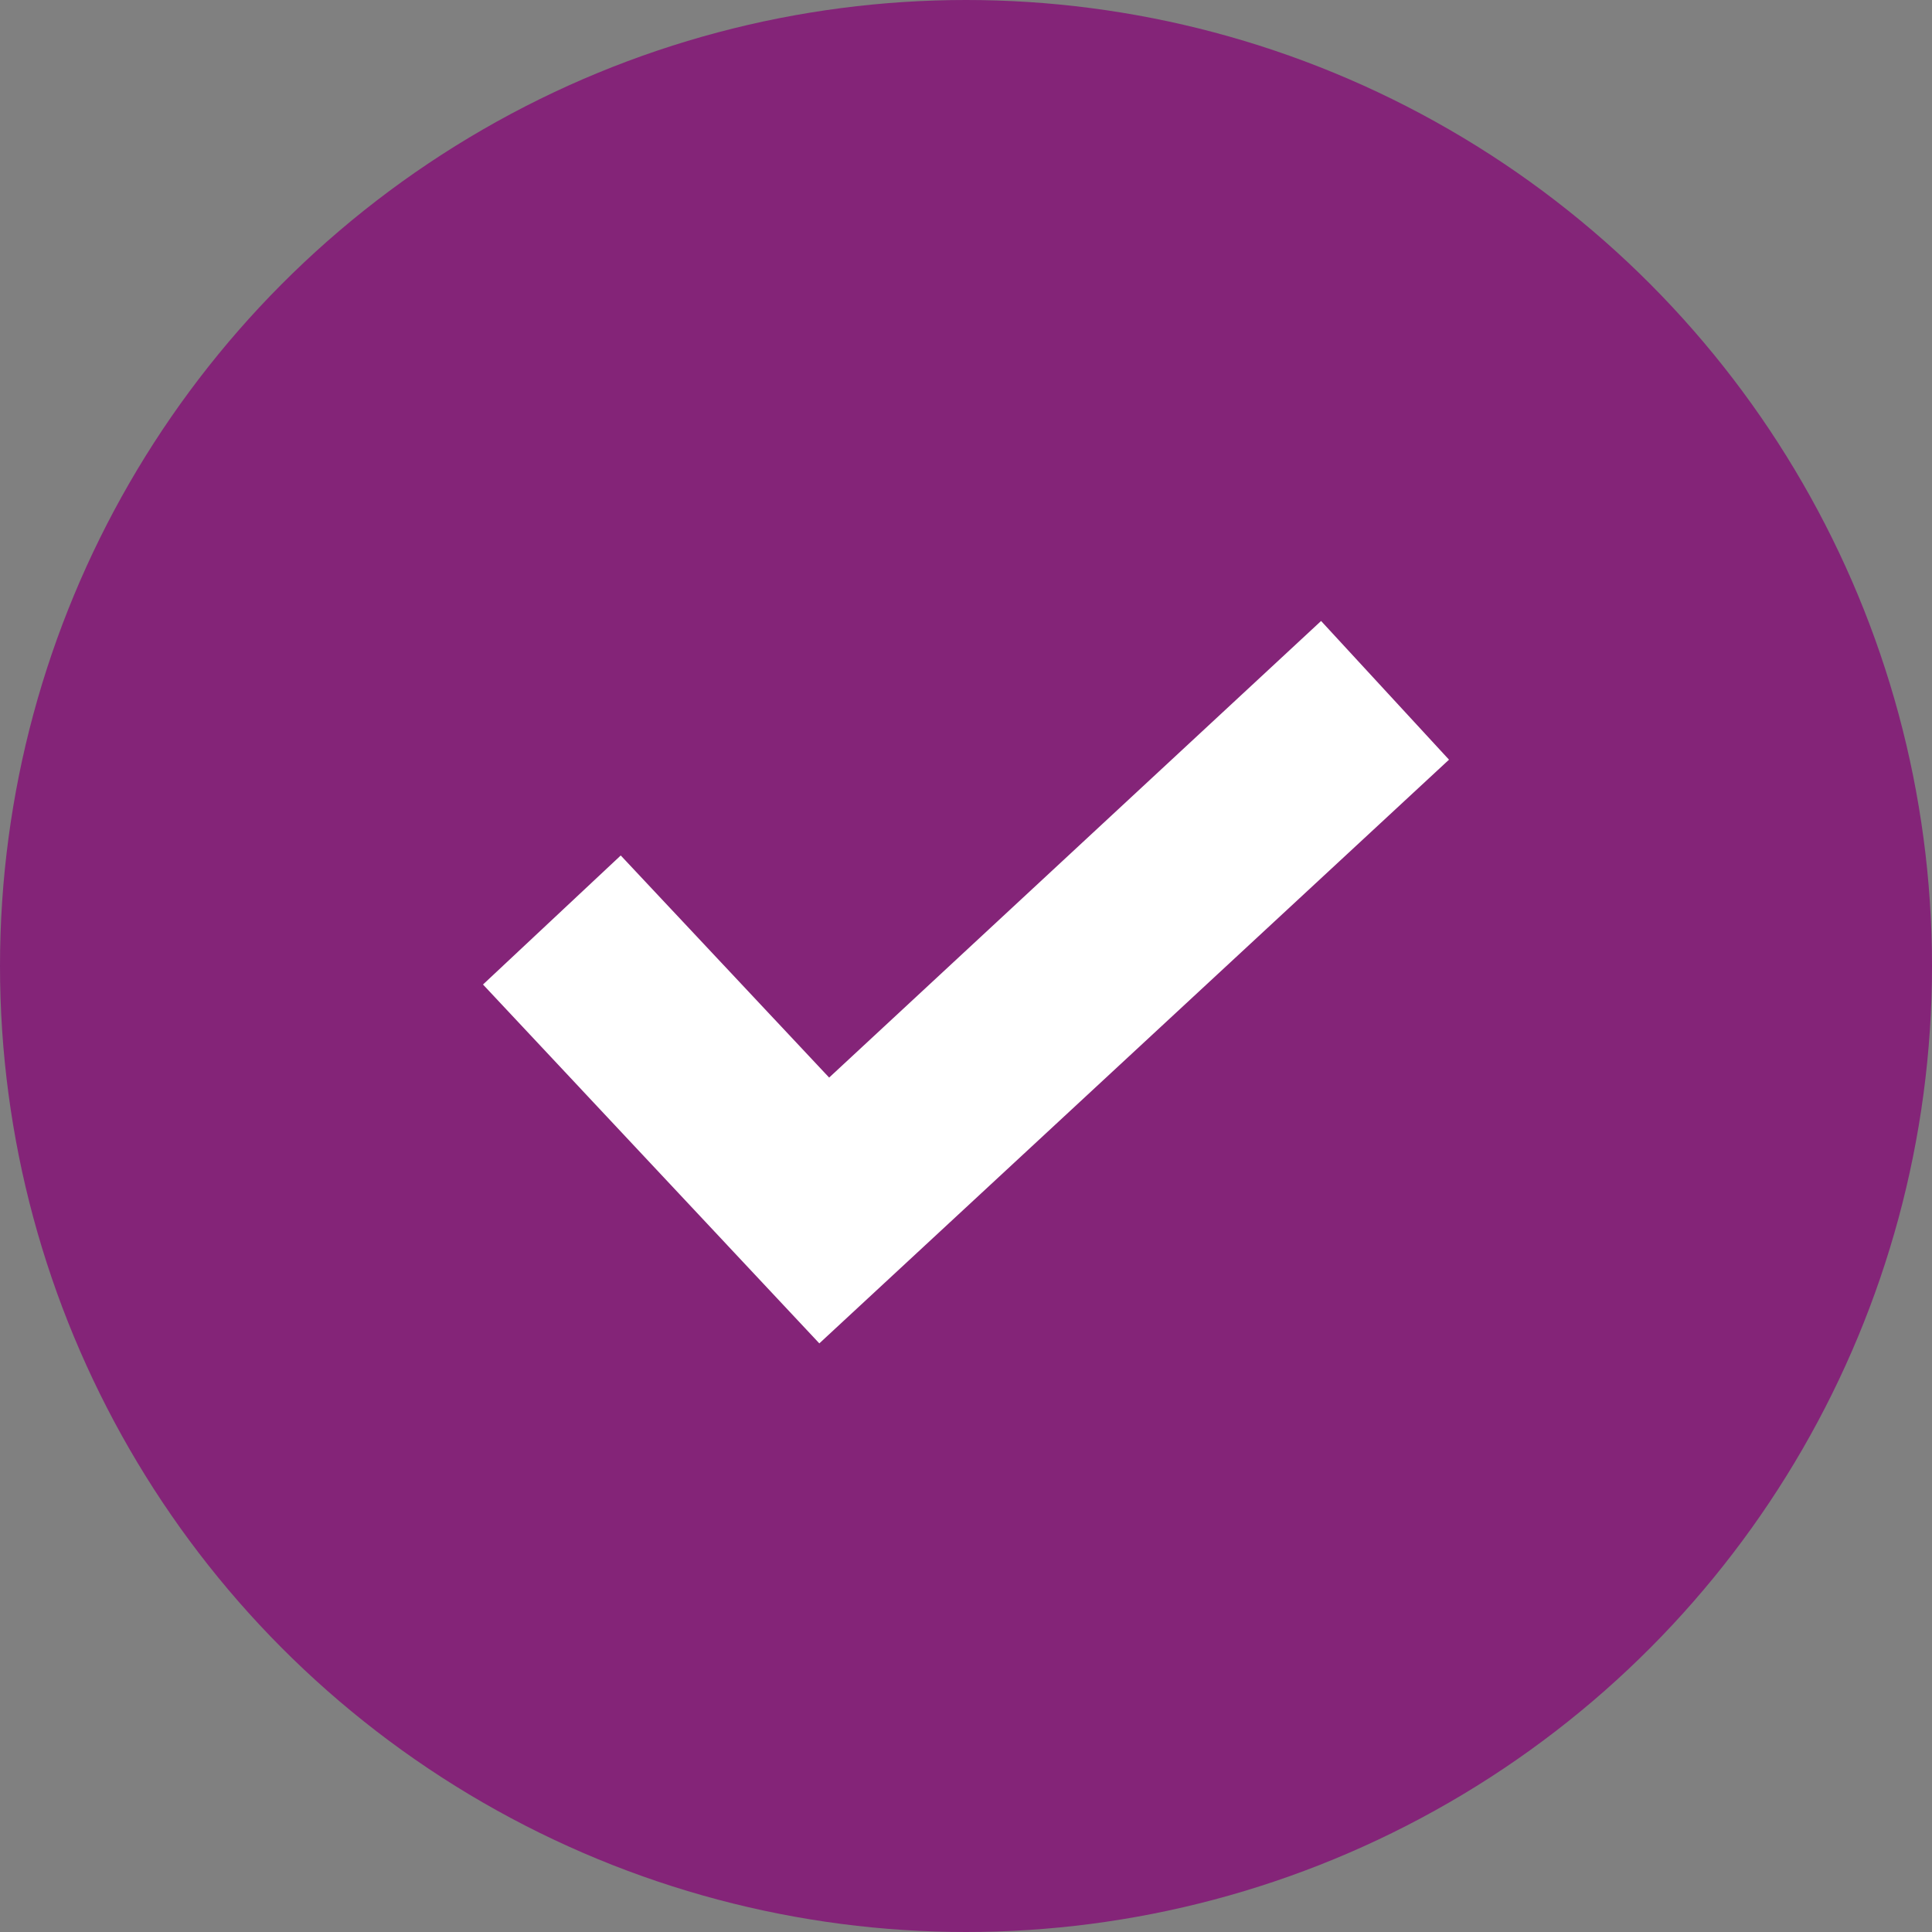 <svg id="Check" xmlns="http://www.w3.org/2000/svg" width="24" height="24" viewBox="0 0 24 24">
  <rect x="0" y="0" width="24" height="24" fill="#808080" stroke="none"/>
  <circle id="Ellisse_21" data-name="Ellisse 21" cx="12" cy="12" r="12" fill="#842478"/>
  <path id="check_3_" data-name="check (3)" d="M10.411,0,4.3,5.672,1.711,2.913,0,4.516,4.178,8.974,12,1.723Zm0,0" transform="translate(6 7.714)" fill="#fff"/>
</svg>
